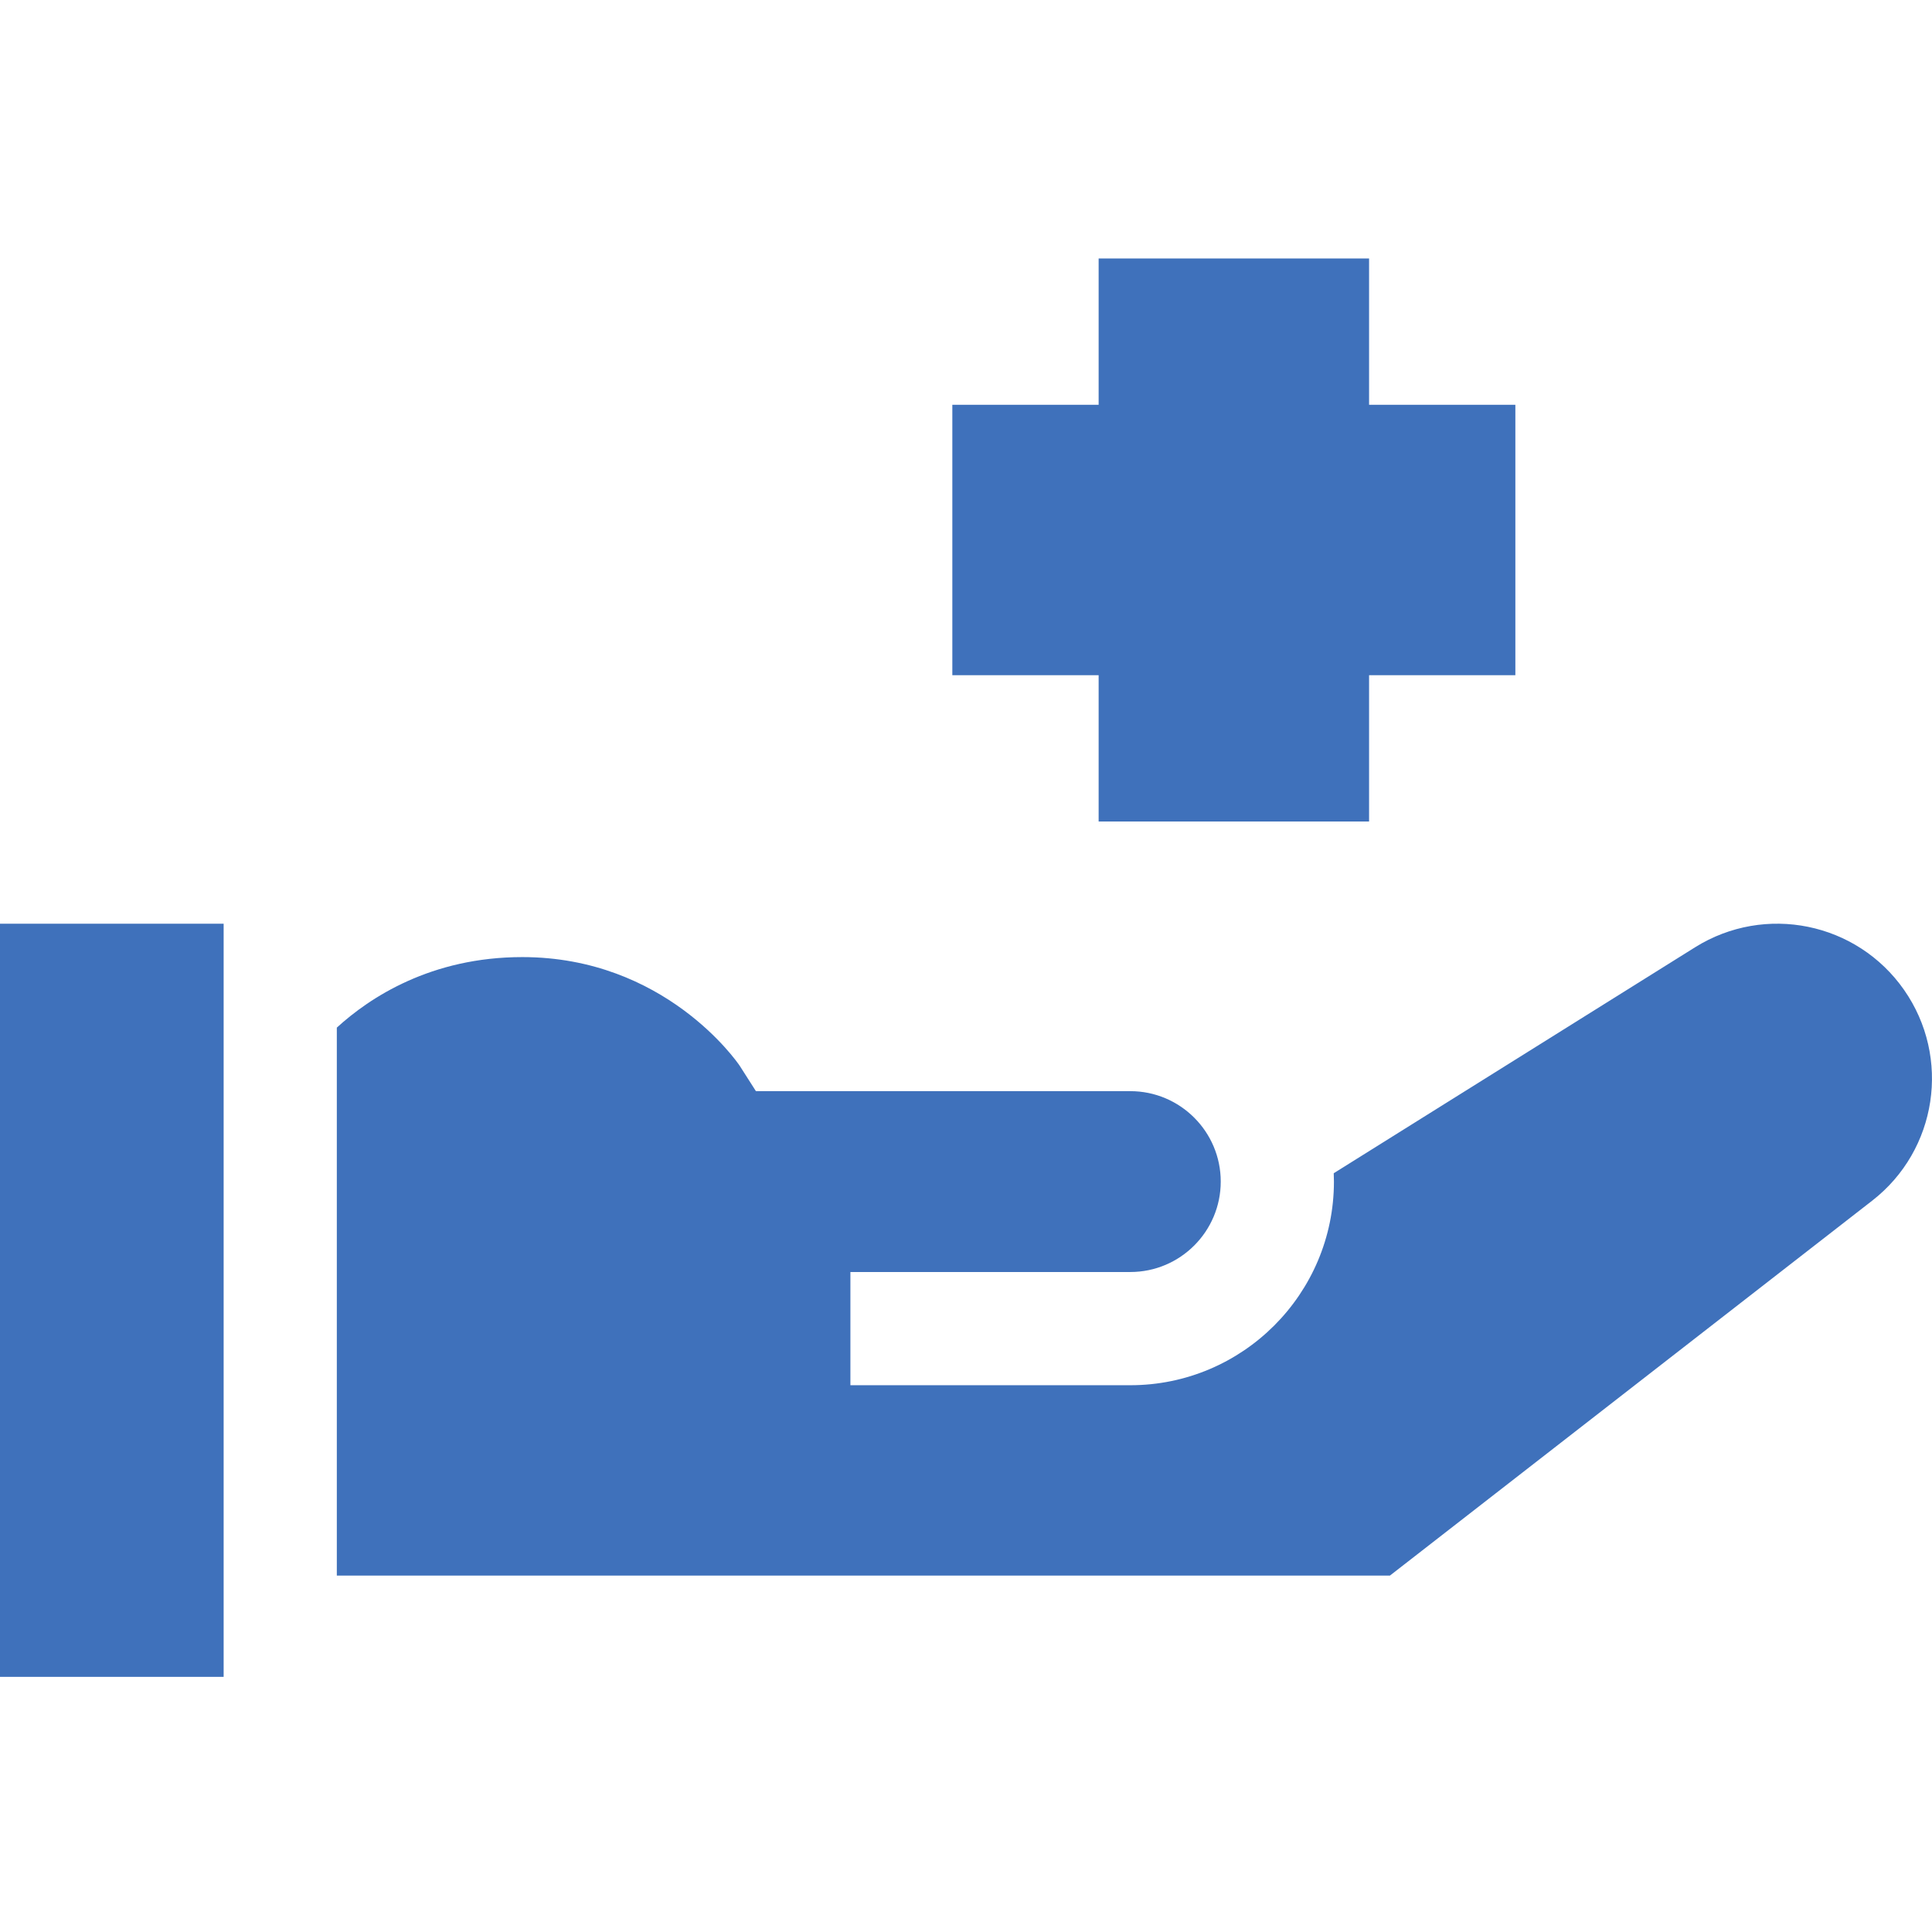 <?xml version="1.0" encoding="UTF-8"?> <svg xmlns="http://www.w3.org/2000/svg" width="95" height="95" viewBox="0 0 95 95" fill="none"><path d="M0 45.421H10.997V82.454H0V45.421Z" fill="#3F71BB"></path><path d="M93.625 48.673C91.303 45.35 86.79 44.43 83.351 46.579L65.582 57.69C65.588 57.826 65.592 57.962 65.592 58.1C65.592 63.622 61.102 68.114 55.58 68.114H41.816V62.547H55.58C58.032 62.547 60.026 60.553 60.026 58.1C60.026 55.649 58.032 53.654 55.58 53.654H37.17L36.369 52.4C36.232 52.196 32.673 47.062 25.683 47.062C21.19 47.062 18.178 49.053 16.562 50.53V77.474H68.346L92.057 59.041C95.259 56.553 95.948 51.999 93.625 48.673Z" fill="#3F71BB"></path><path d="M54.022 40.395H67.32V33.201H74.513V19.904H67.32V12.71H54.022V19.904H46.828V33.201H54.022V40.395Z" fill="#3F71BB"></path></svg> 